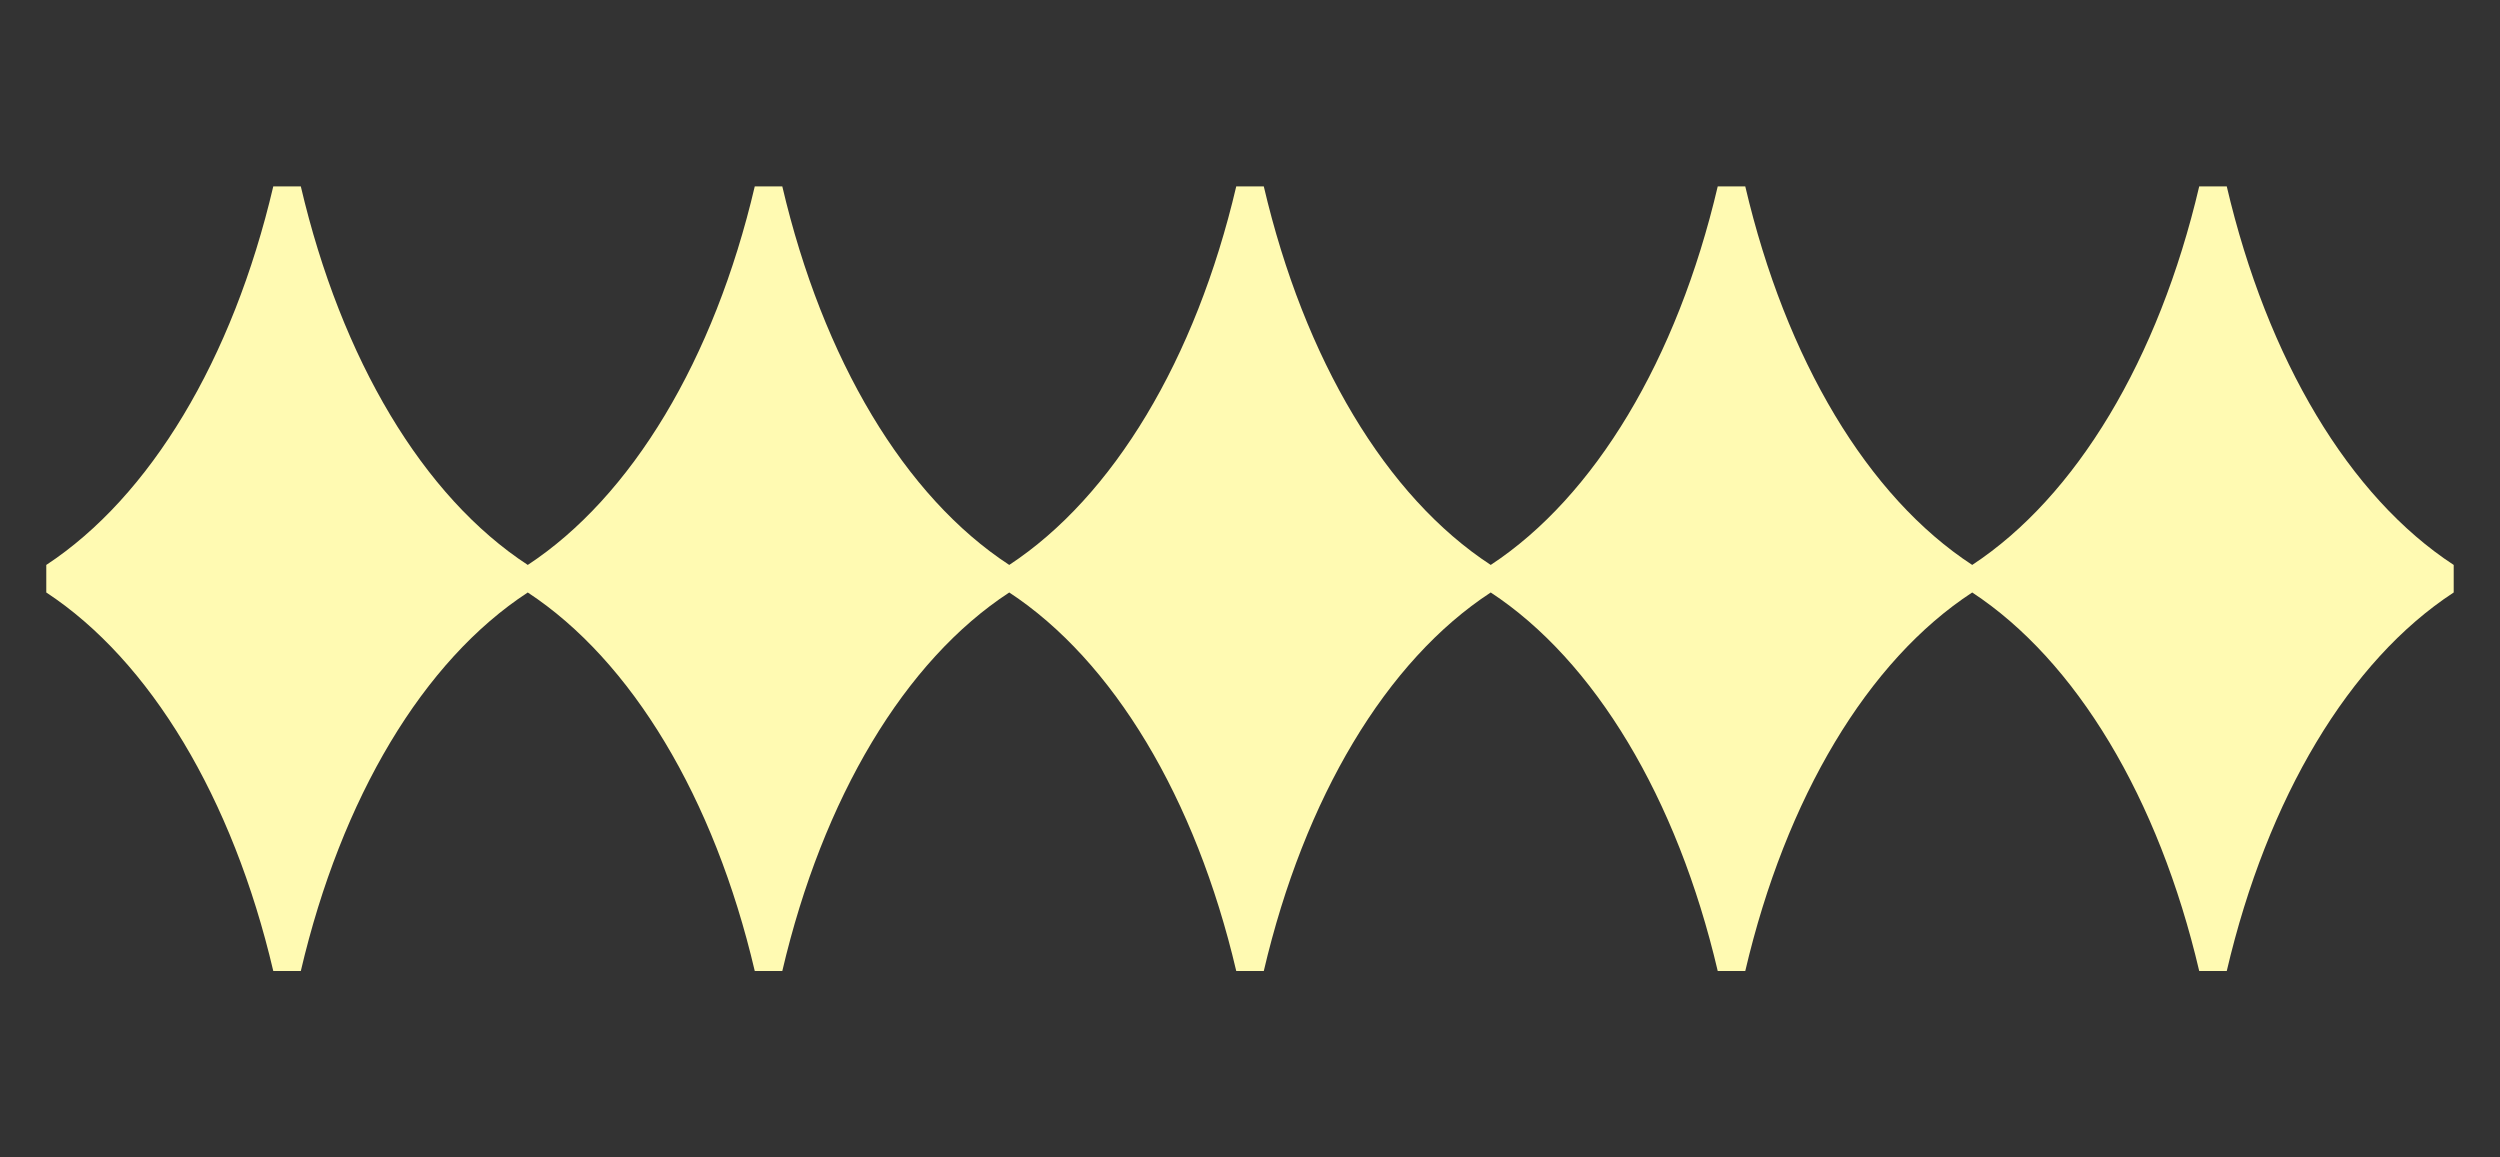 <?xml version="1.0" encoding="UTF-8" standalone="no"?><svg xmlns="http://www.w3.org/2000/svg" xmlns:xlink="http://www.w3.org/1999/xlink" data-name="Camada 1" fill="#000000" height="500" viewBox="0 0 1080 500" width="1080"><rect x="0" y="0" width="1080" height="500" fill="#333333" stroke="none"/><path d="M961.96,80.53h-11.9c-17.54,74.87-53.26,134.07-98.06,163.52-45.11-29.45-80.5-88.65-98.04-163.52h-11.9c-17.54,74.87-53.26,134.07-98.06,163.52-45.11-29.45-80.5-88.65-98.04-163.52h-11.9c-17.54,74.87-53.26,134.07-98.06,163.52-45.11-29.45-80.5-88.65-98.04-163.52h-11.9c-17.54,74.87-53.26,134.07-98.06,163.52-45.11-29.45-80.5-88.65-98.04-163.52h-11.9c-17.54,74.87-53.26,134.07-98.06,163.52v11.9c44.8,29.44,80.51,88.65,98.06,163.51h11.9c17.54-74.86,52.94-134.07,98.04-163.51,44.8,29.44,80.51,88.65,98.06,163.51h11.9c17.54-74.86,52.94-134.07,98.04-163.51,44.8,29.44,80.51,88.65,98.06,163.51h11.9c17.54-74.86,52.94-134.07,98.04-163.51,44.8,29.44,80.51,88.65,98.06,163.51h11.9c17.54-74.86,52.94-134.07,98.04-163.51,44.8,29.44,80.51,88.65,98.06,163.51h11.9c17.54-74.86,52.94-134.07,98.04-163.51v-11.9c-45.11-29.45-80.5-88.65-98.04-163.52Z" fill="#fffab2"/></svg>